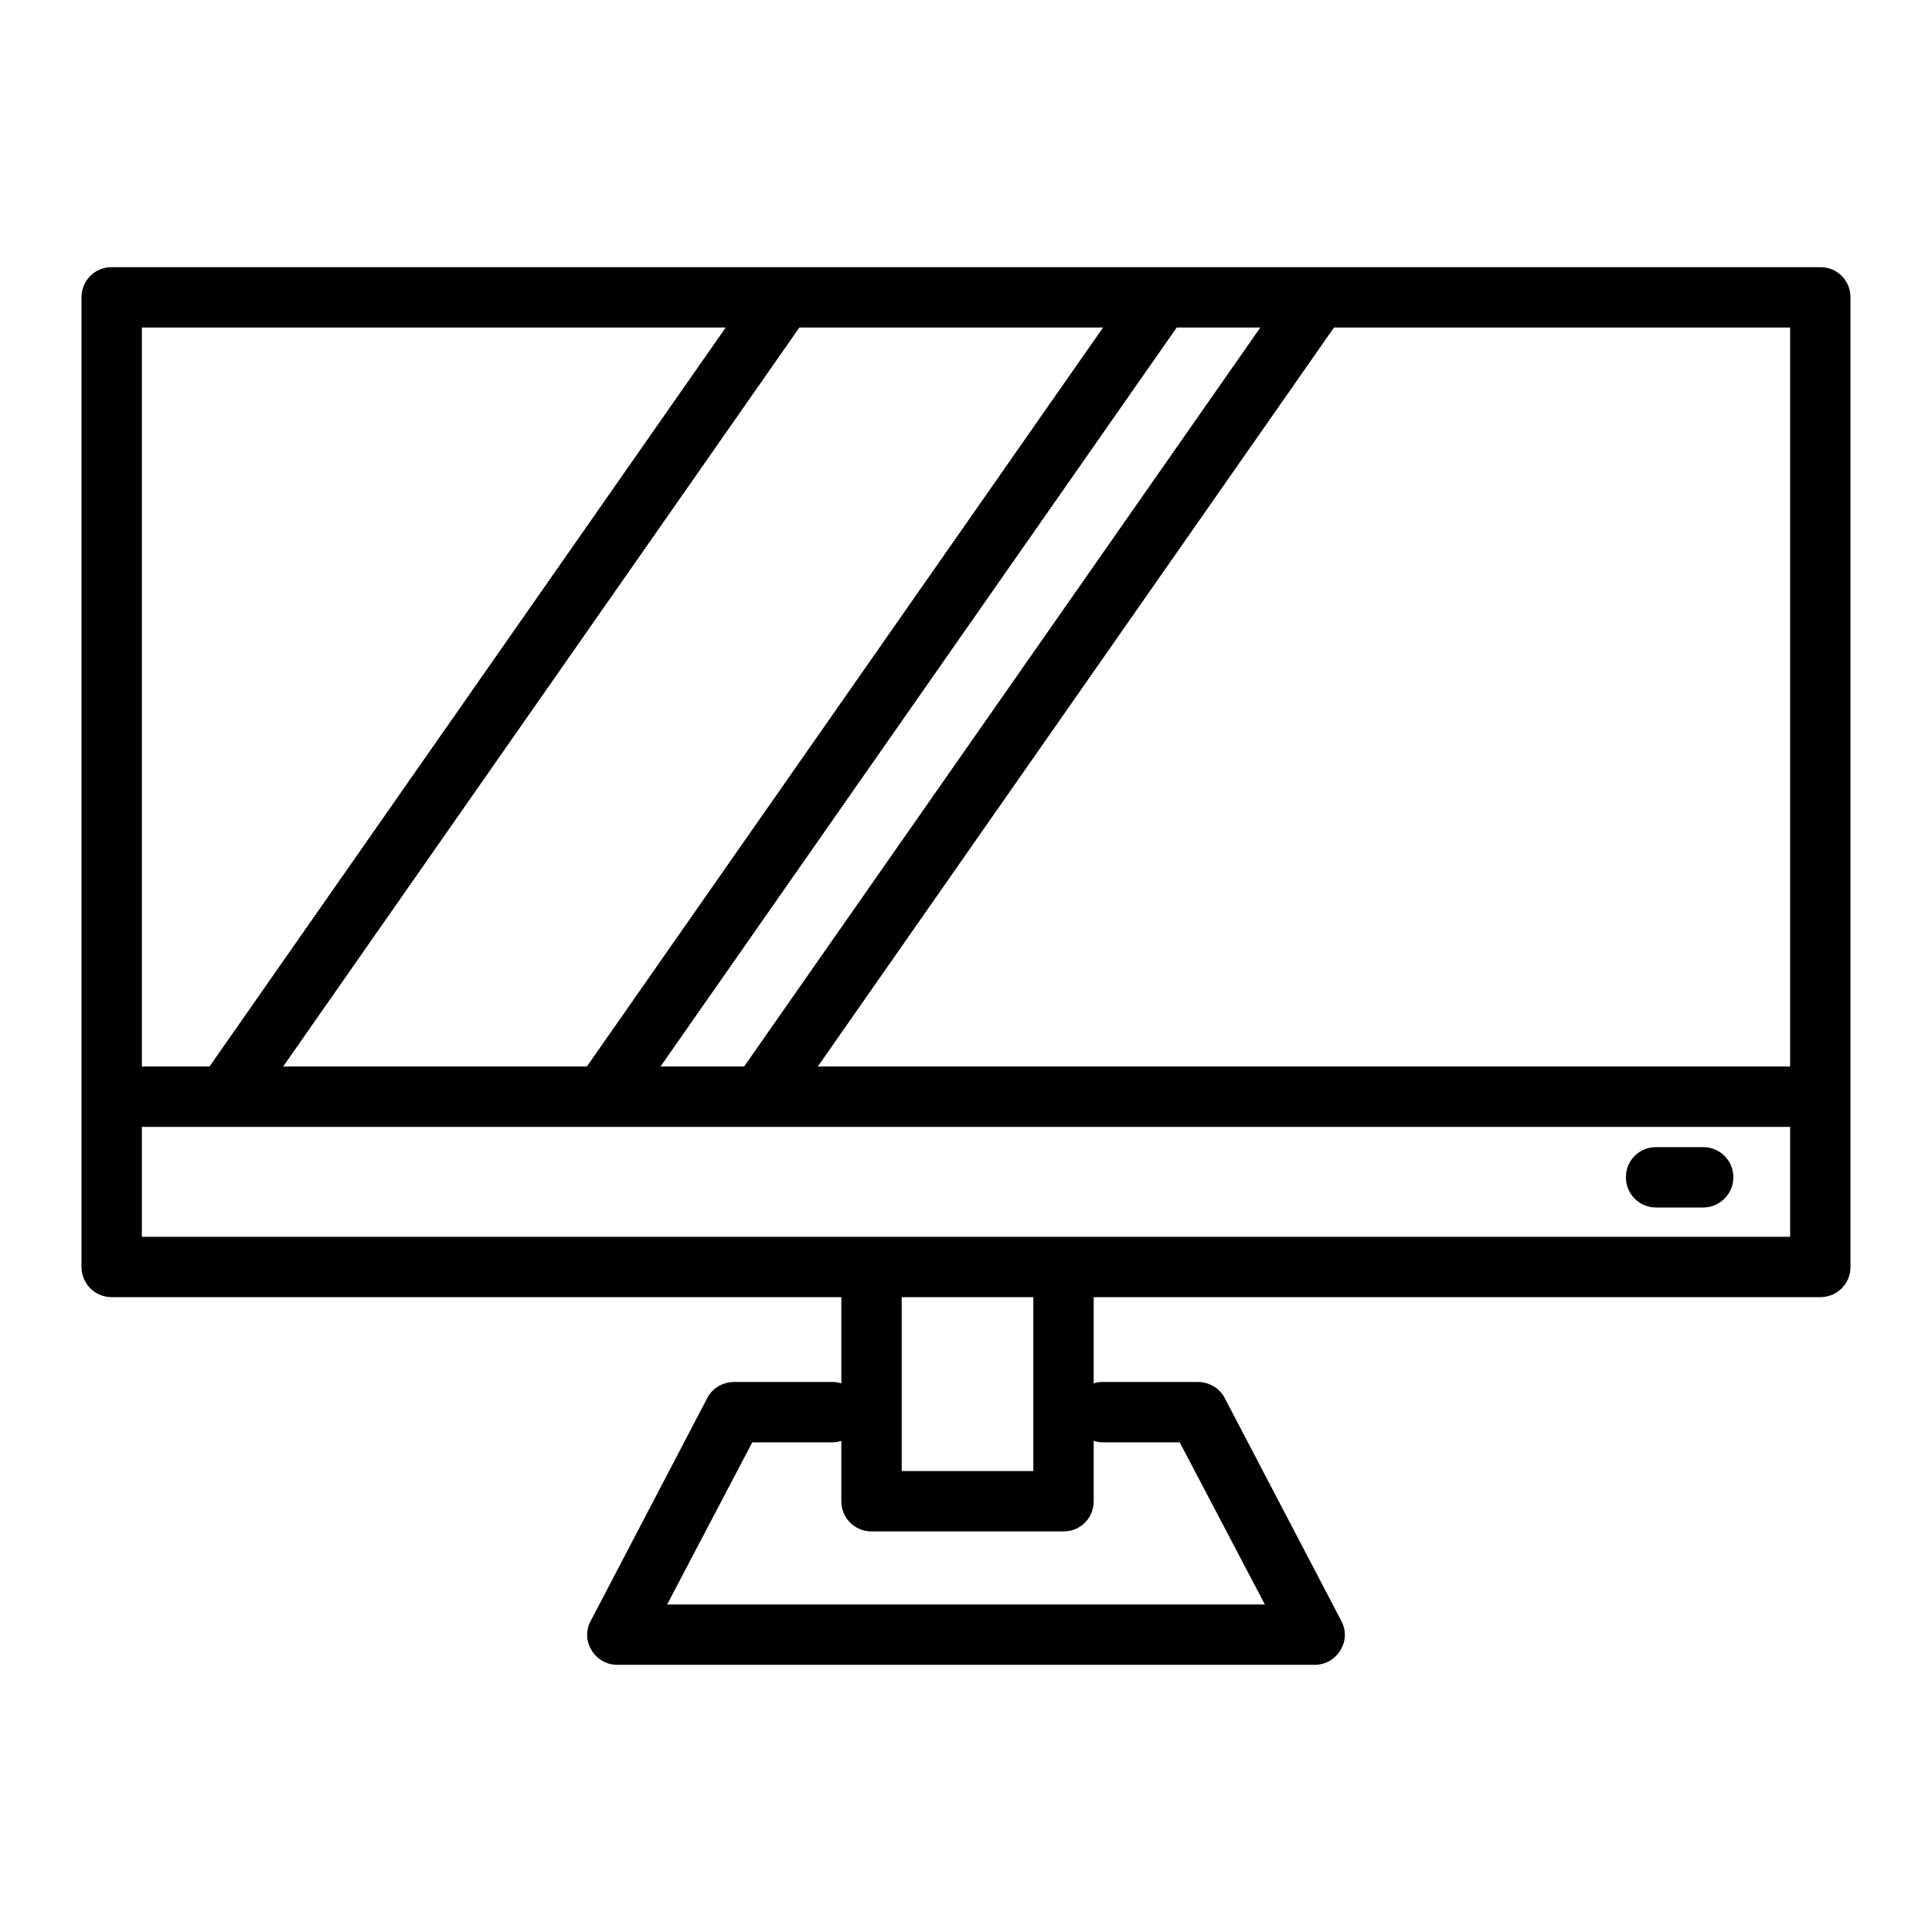 <svg enable-background="new 0 0 64 64" height="64" viewBox="0 0 64 64" width="64" xmlns="http://www.w3.org/2000/svg"><g id="Layer_1"/><g id="Layer_2"/><g id="Layer_3"/><g id="Layer_4"/><g id="Layer_5"/><g id="Layer_6"/><g id="Layer_7"/><g id="Layer_8"/><g id="Layer_9"/><g id="Layer_10"/><g id="Layer_11"/><g id="Layer_12"/><g id="Layer_13"/><g id="Layer_14"/><g id="Layer_15"/><g id="Layer_16"/><g id="Layer_17"><path d="m60.3 8.85h-56.6c-.56 0-1 .44-1 1v32.12c0 .55.44 1 1 1h24.17v2.86c-.09-.04-.19-.05-.29-.05h-3.26c-.37 0-.72.2-.89.53l-3.86 7.38c-.17.31-.16.68.03.98.18.3.5.48.85.48h23.1c.35 0 .67-.18.85-.48.19-.3.2-.67.03-.98l-3.86-7.38c-.17-.33-.52-.53-.89-.53h-3.16c-.1 0-.2.01-.29.05v-2.86h24.07c.56 0 1-.45 1-1v-32.12c0-.56-.44-1-1-1zm-18.55 2-17.1 24.48h-2.77l17.1-24.48zm-5.21 0-17.1 24.48h-10.06l17.1-24.48zm-31.84 0h19.34l-17.1 24.48h-2.24zm31.82 36.93h2.56l2.82 5.37h-19.8l2.82-5.37h2.66c.1 0 .2-.02.29-.05v2c0 .56.45 1 1 1h6.36c.56 0 1-.44 1-1v-2c.09.03.19.05.29.05zm-6.65.95v-5.76h4.36v5.76zm29.43-7.76h-54.6v-3.64h54.6zm0-5.64h-32.21l17.1-24.48h15.11z"/><path d="m57.42 39c0 .55-.45 1-1 1h-1.56c-.56 0-1-.45-1-1 0-.56.44-1 1-1h1.56c.55 0 1 .44 1 1z"/></g><g id="Layer_18"/><g id="Layer_19"/><g id="Layer_20"/><g id="Layer_21"/></svg>